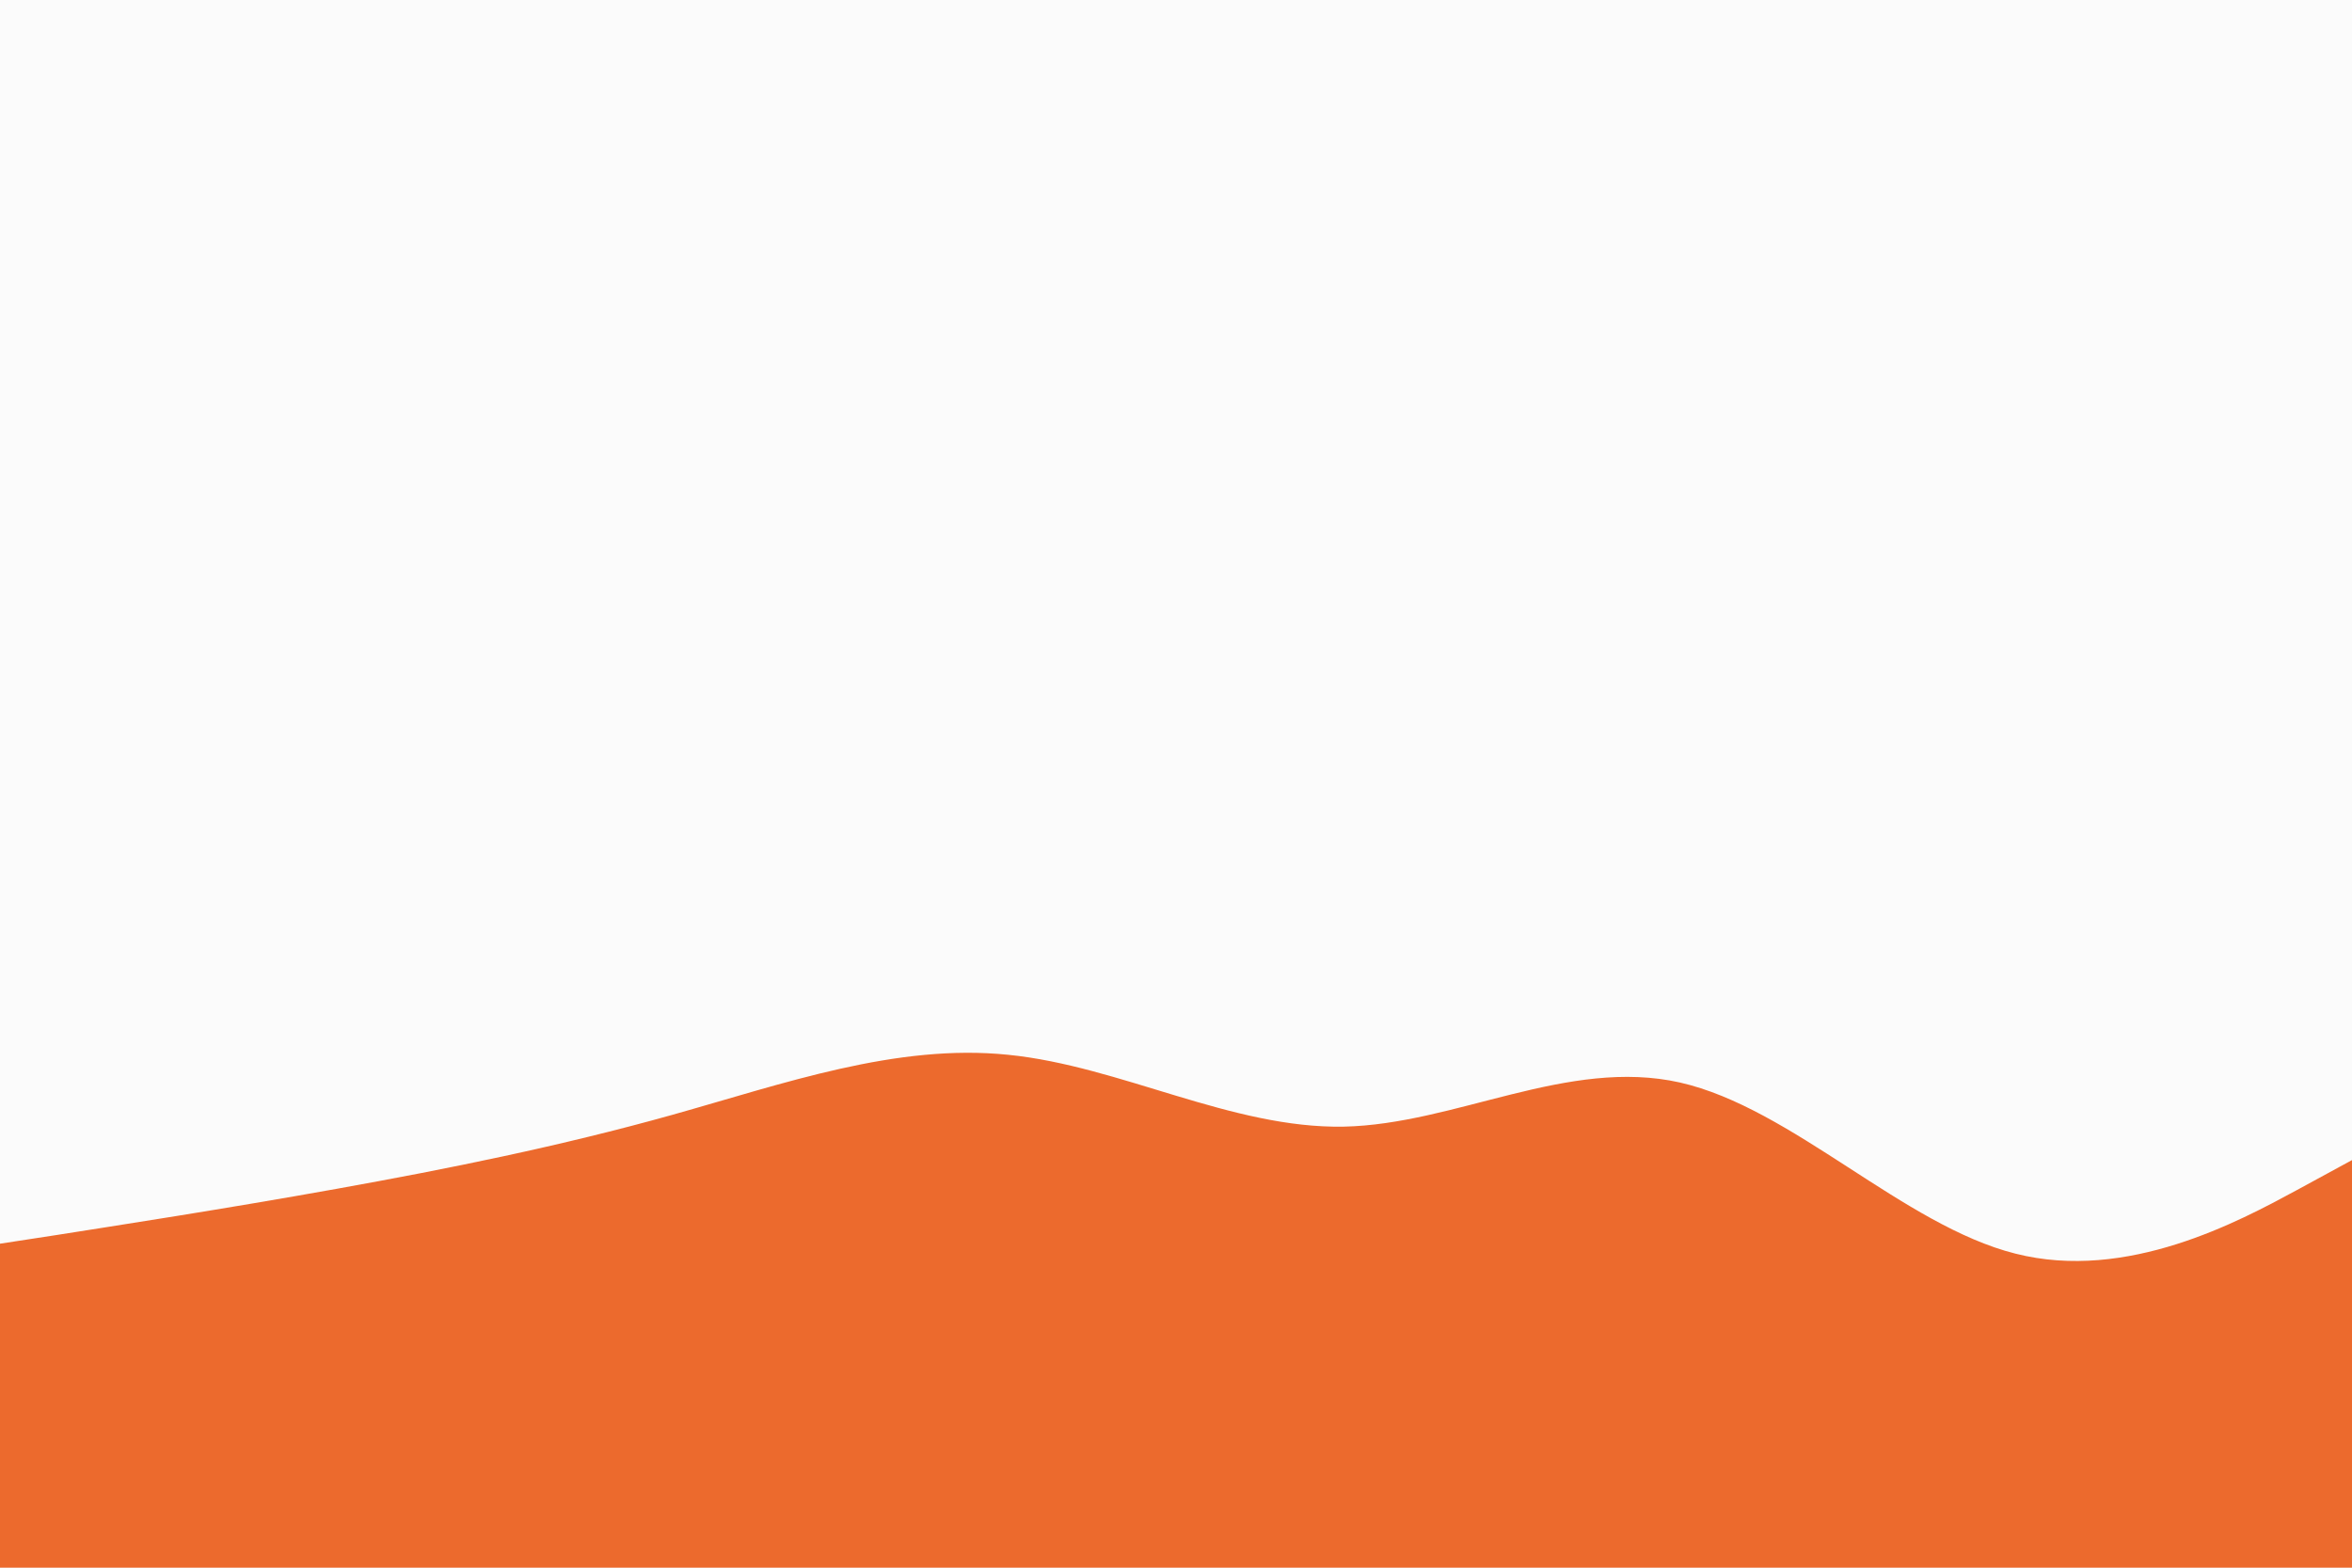 <svg id="visual" viewBox="0 0 900 600" width="900" height="600" xmlns="http://www.w3.org/2000/svg" xmlns:xlink="http://www.w3.org/1999/xlink" version="1.1"><rect x="0" y="0" width="900" height="600" fill="#FBFBFB"></rect><path d="M0 476L21.5 472.7C43 469.3 86 462.7 128.8 455C171.7 447.3 214.3 438.7 257.2 426.7C300 414.7 343 399.3 385.8 403.7C428.7 408 471.3 432 514.2 431.2C557 430.3 600 404.7 642.8 414.3C685.7 424 728.3 469 771.2 479.8C814 490.7 857 467.3 878.5 455.7L900 444L900 601L878.5 601C857 601 814 601 771.2 601C728.3 601 685.7 601 642.8 601C600 601 557 601 514.2 601C471.3 601 428.7 601 385.8 601C343 601 300 601 257.2 601C214.3 601 171.7 601 128.8 601C86 601 43 601 21.5 601L0 601Z" fill="#ec6a2d" stroke-linecap="round" stroke-linejoin="miter"></path></svg>